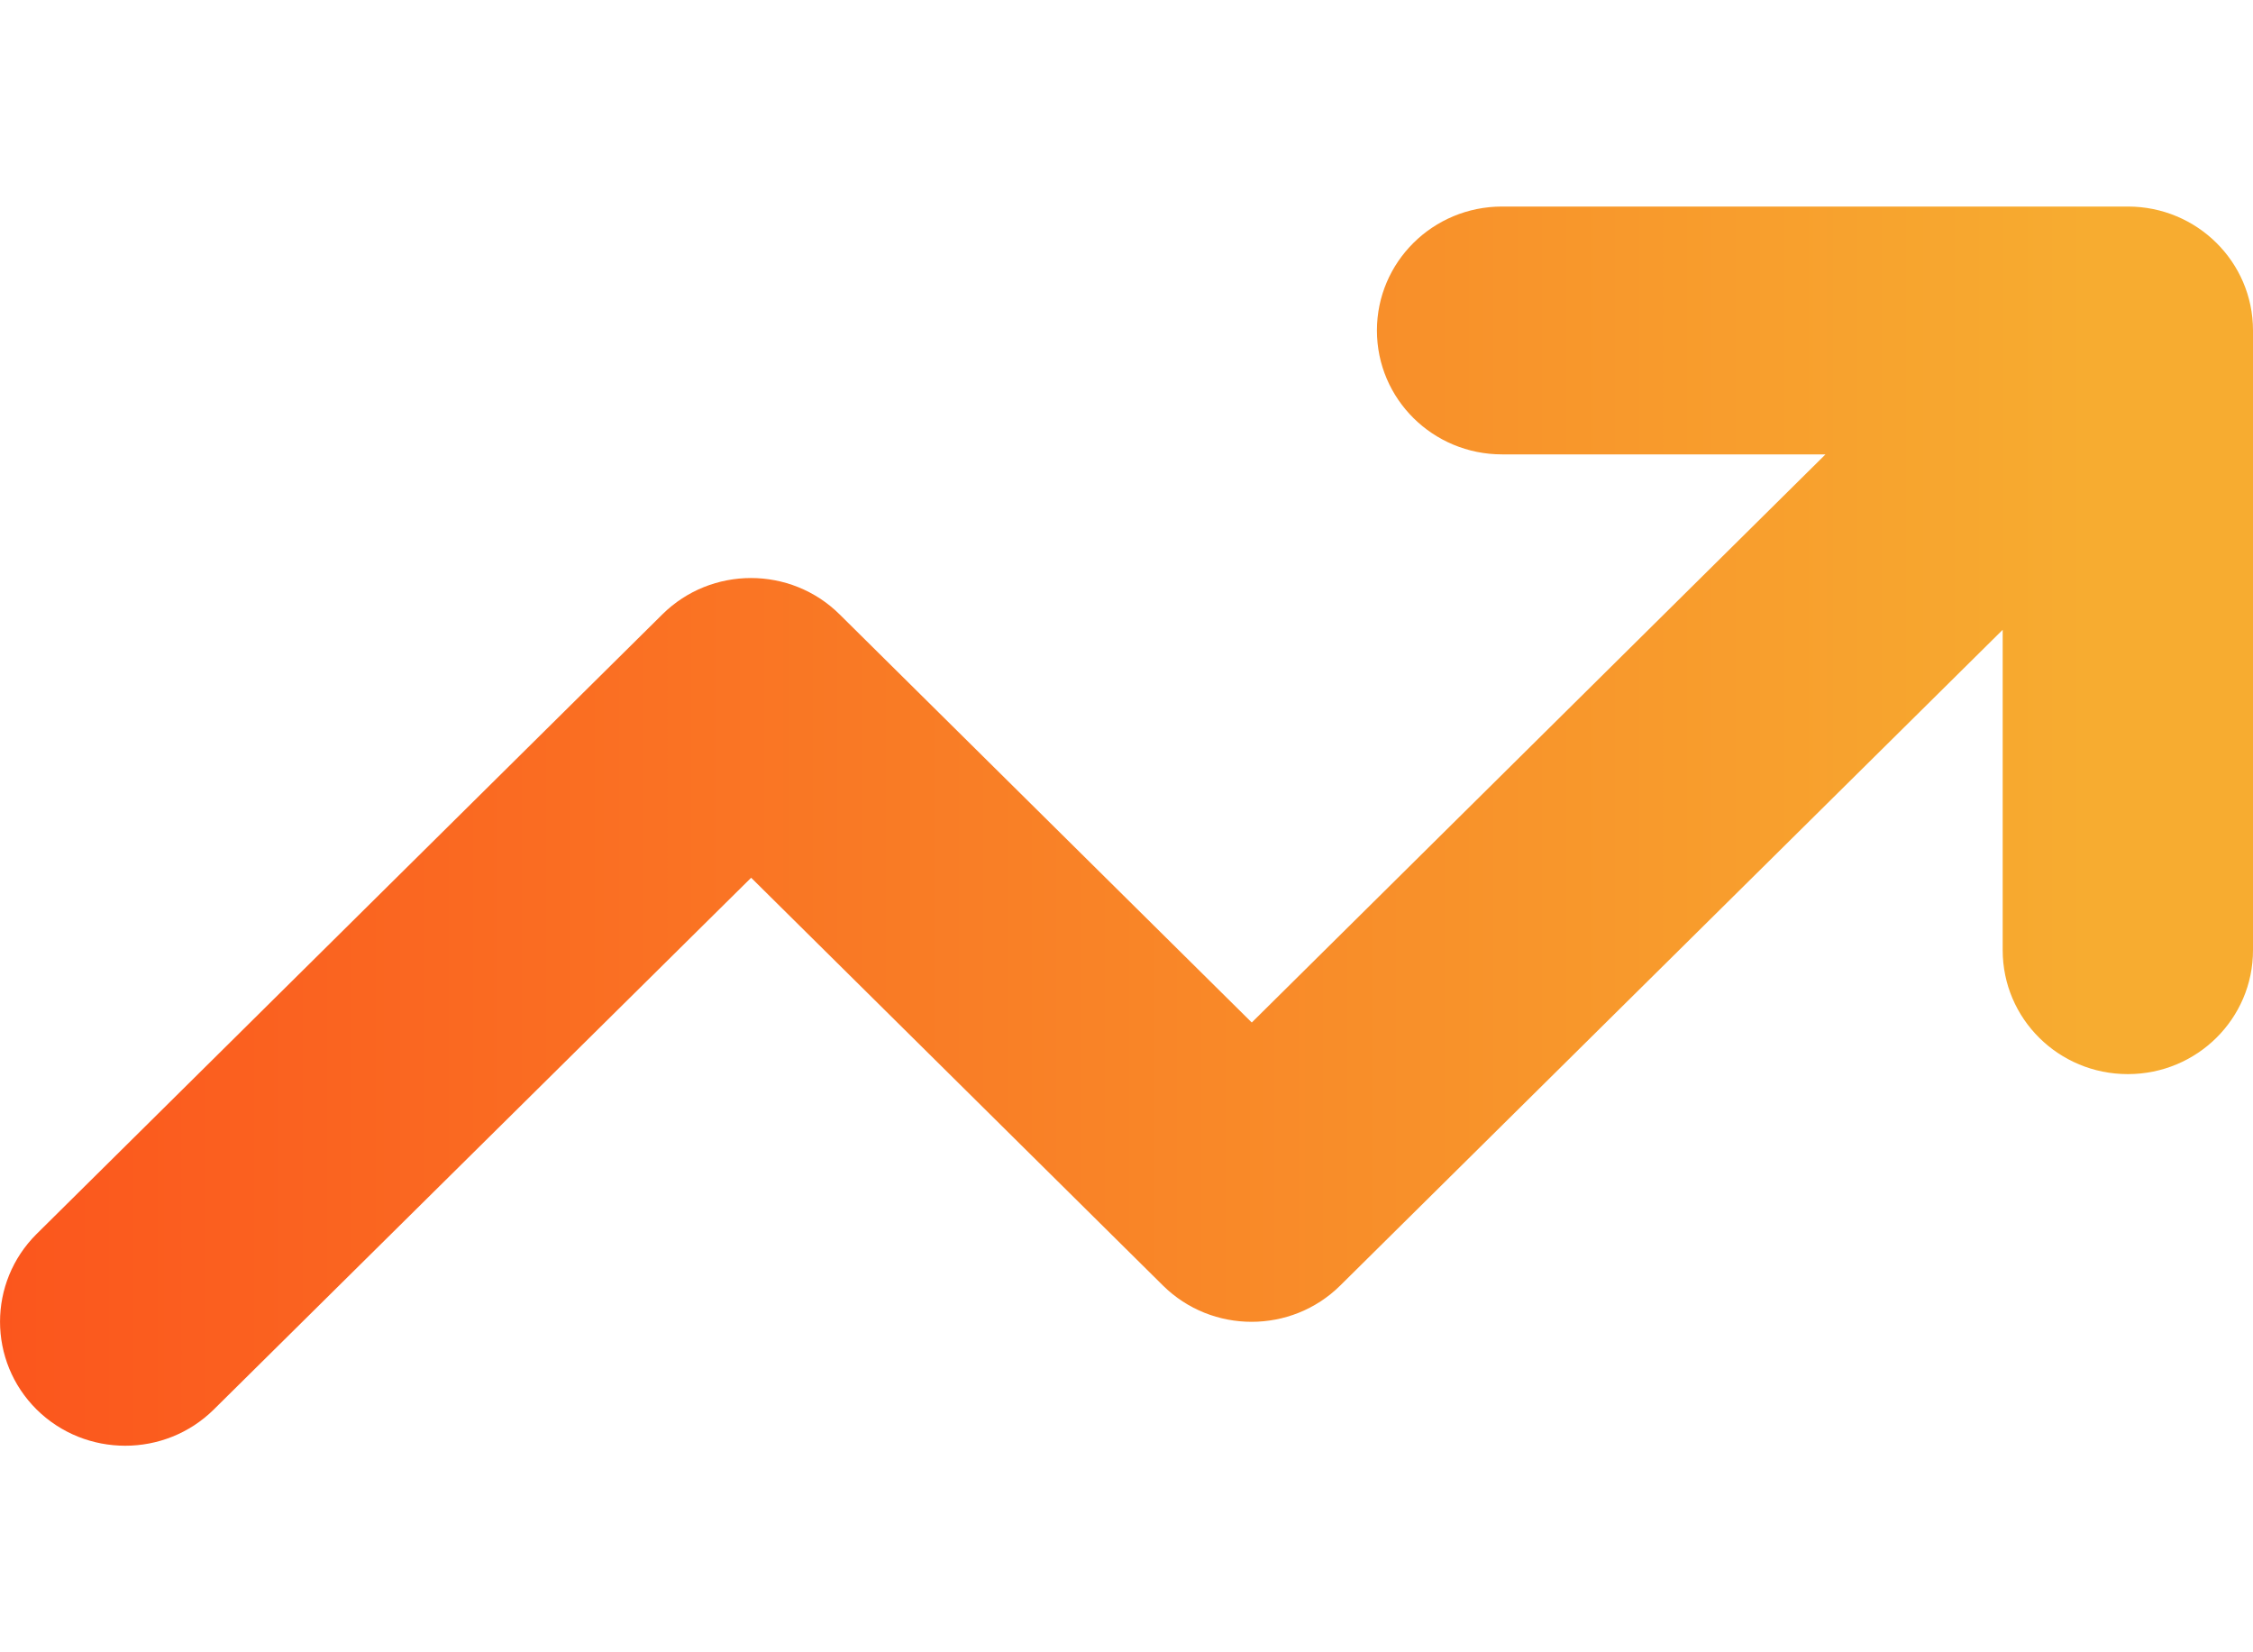 <svg width="15" height="11" class="update-arrow" viewBox="0 0 20 11" fill="none" xmlns="http://www.w3.org/2000/svg">
<path d="M13.334 2.2C12.72 2.2 12.223 1.709 12.223 1.1C12.223 0.492 12.72 0 13.334 0H18.889C19.503 0 20 0.492 20 1.1V6.601C20 7.209 19.503 7.701 18.889 7.701C18.274 7.701 17.778 7.209 17.778 6.601V3.757L11.897 9.578C11.463 10.007 10.758 10.007 10.324 9.578L6.668 5.958L1.898 10.678C1.464 11.107 0.759 11.107 0.325 10.678C-0.108 10.248 -0.108 9.55 0.325 9.12L5.88 3.62C6.314 3.19 7.019 3.19 7.453 3.62L11.112 7.243L16.205 2.2H13.334Z" fill="url(#paint0_linear_452_236)"></path>
<defs>
<linearGradient id="paint0_linear_452_236" x1="0" y1="5.501" x2="18.532" y2="5.501" gradientUnits="userSpaceOnUse">
<stop stop-color="#FB561D"></stop>
<stop offset="1" stop-color="#F7AC30"></stop>
</linearGradient>
</defs>
</svg>